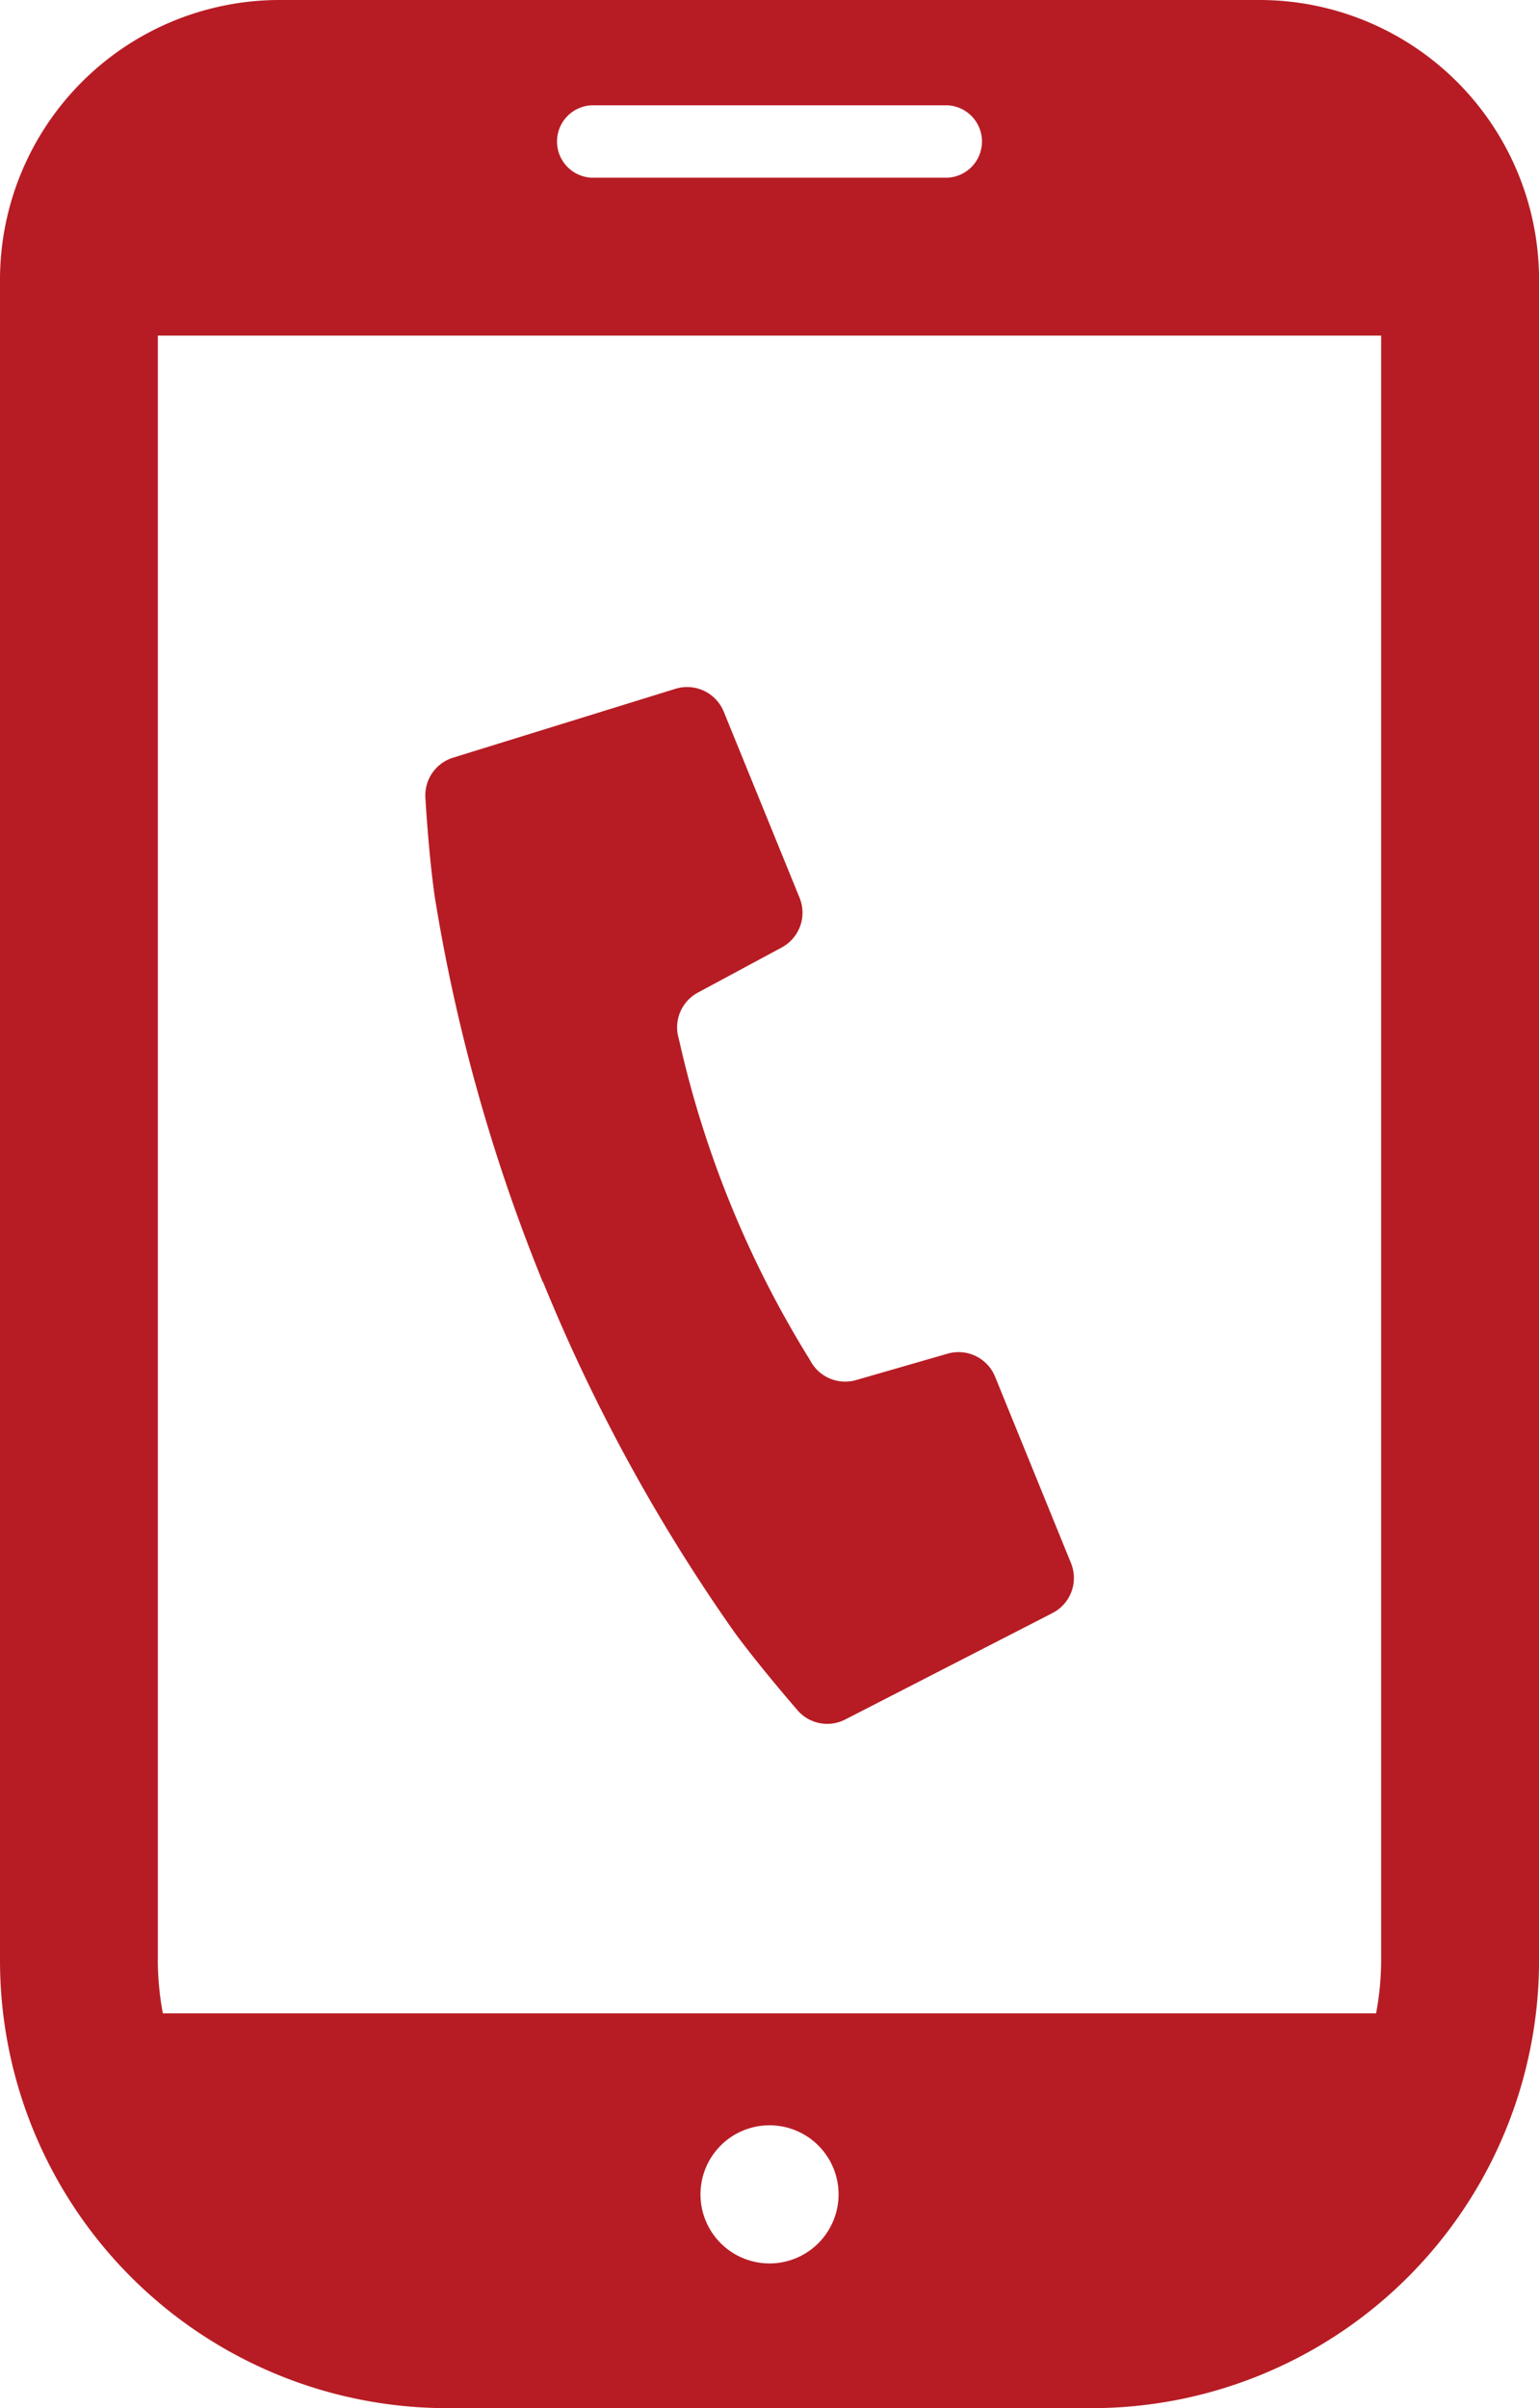 <svg xmlns="http://www.w3.org/2000/svg" xmlns:xlink="http://www.w3.org/1999/xlink" width="33.235" height="51.983" viewBox="0 0 33.235 51.983"><defs><clipPath id="a"><rect width="33.235" height="51.983" fill="#b71c24"/></clipPath></defs><g clip-path="url(#a)"><path d="M25.166,49.35a38.067,38.067,0,0,0,4.146,7.581c.559.757,1.331,1.644,1.331,1.644a.849.849,0,0,0,1.051.222L36.168,56.5a.851.851,0,0,0,.4-1.079L34.93,51.4a.852.852,0,0,0-1.025-.5l-1.979.571a.852.852,0,0,1-.994-.433A22.34,22.34,0,0,1,28.1,44.107a.852.852,0,0,1,.41-1l1.812-.975a.852.852,0,0,0,.385-1.072l-1.638-4.019a.855.855,0,0,0-1.041-.493l-4.8,1.486a.853.853,0,0,0-.6.893s.067,1.176.2,2.107a38.12,38.12,0,0,0,2.334,8.321" transform="translate(-13.44 -21.68)" fill="#b71c24"/><path d="M27.2,0H6.039A6.039,6.039,0,0,0,0,6.039V42.32a9.662,9.662,0,0,0,9.663,9.663h13.91a9.663,9.663,0,0,0,9.663-9.663V6.039A6.039,6.039,0,0,0,27.2,0M16.618,48.859a1.491,1.491,0,1,1,1.491-1.491,1.491,1.491,0,0,1-1.491,1.491M12.783,2.273h7.669a.782.782,0,0,1,0,1.563H12.783a.782.782,0,0,1,0-1.563M3.409,42.32V7.244H29.826V42.32a6.288,6.288,0,0,1-.109,1.141H3.517a6.324,6.324,0,0,1-.109-1.141" transform="translate(0)" fill="#b71c24"/></g></svg>